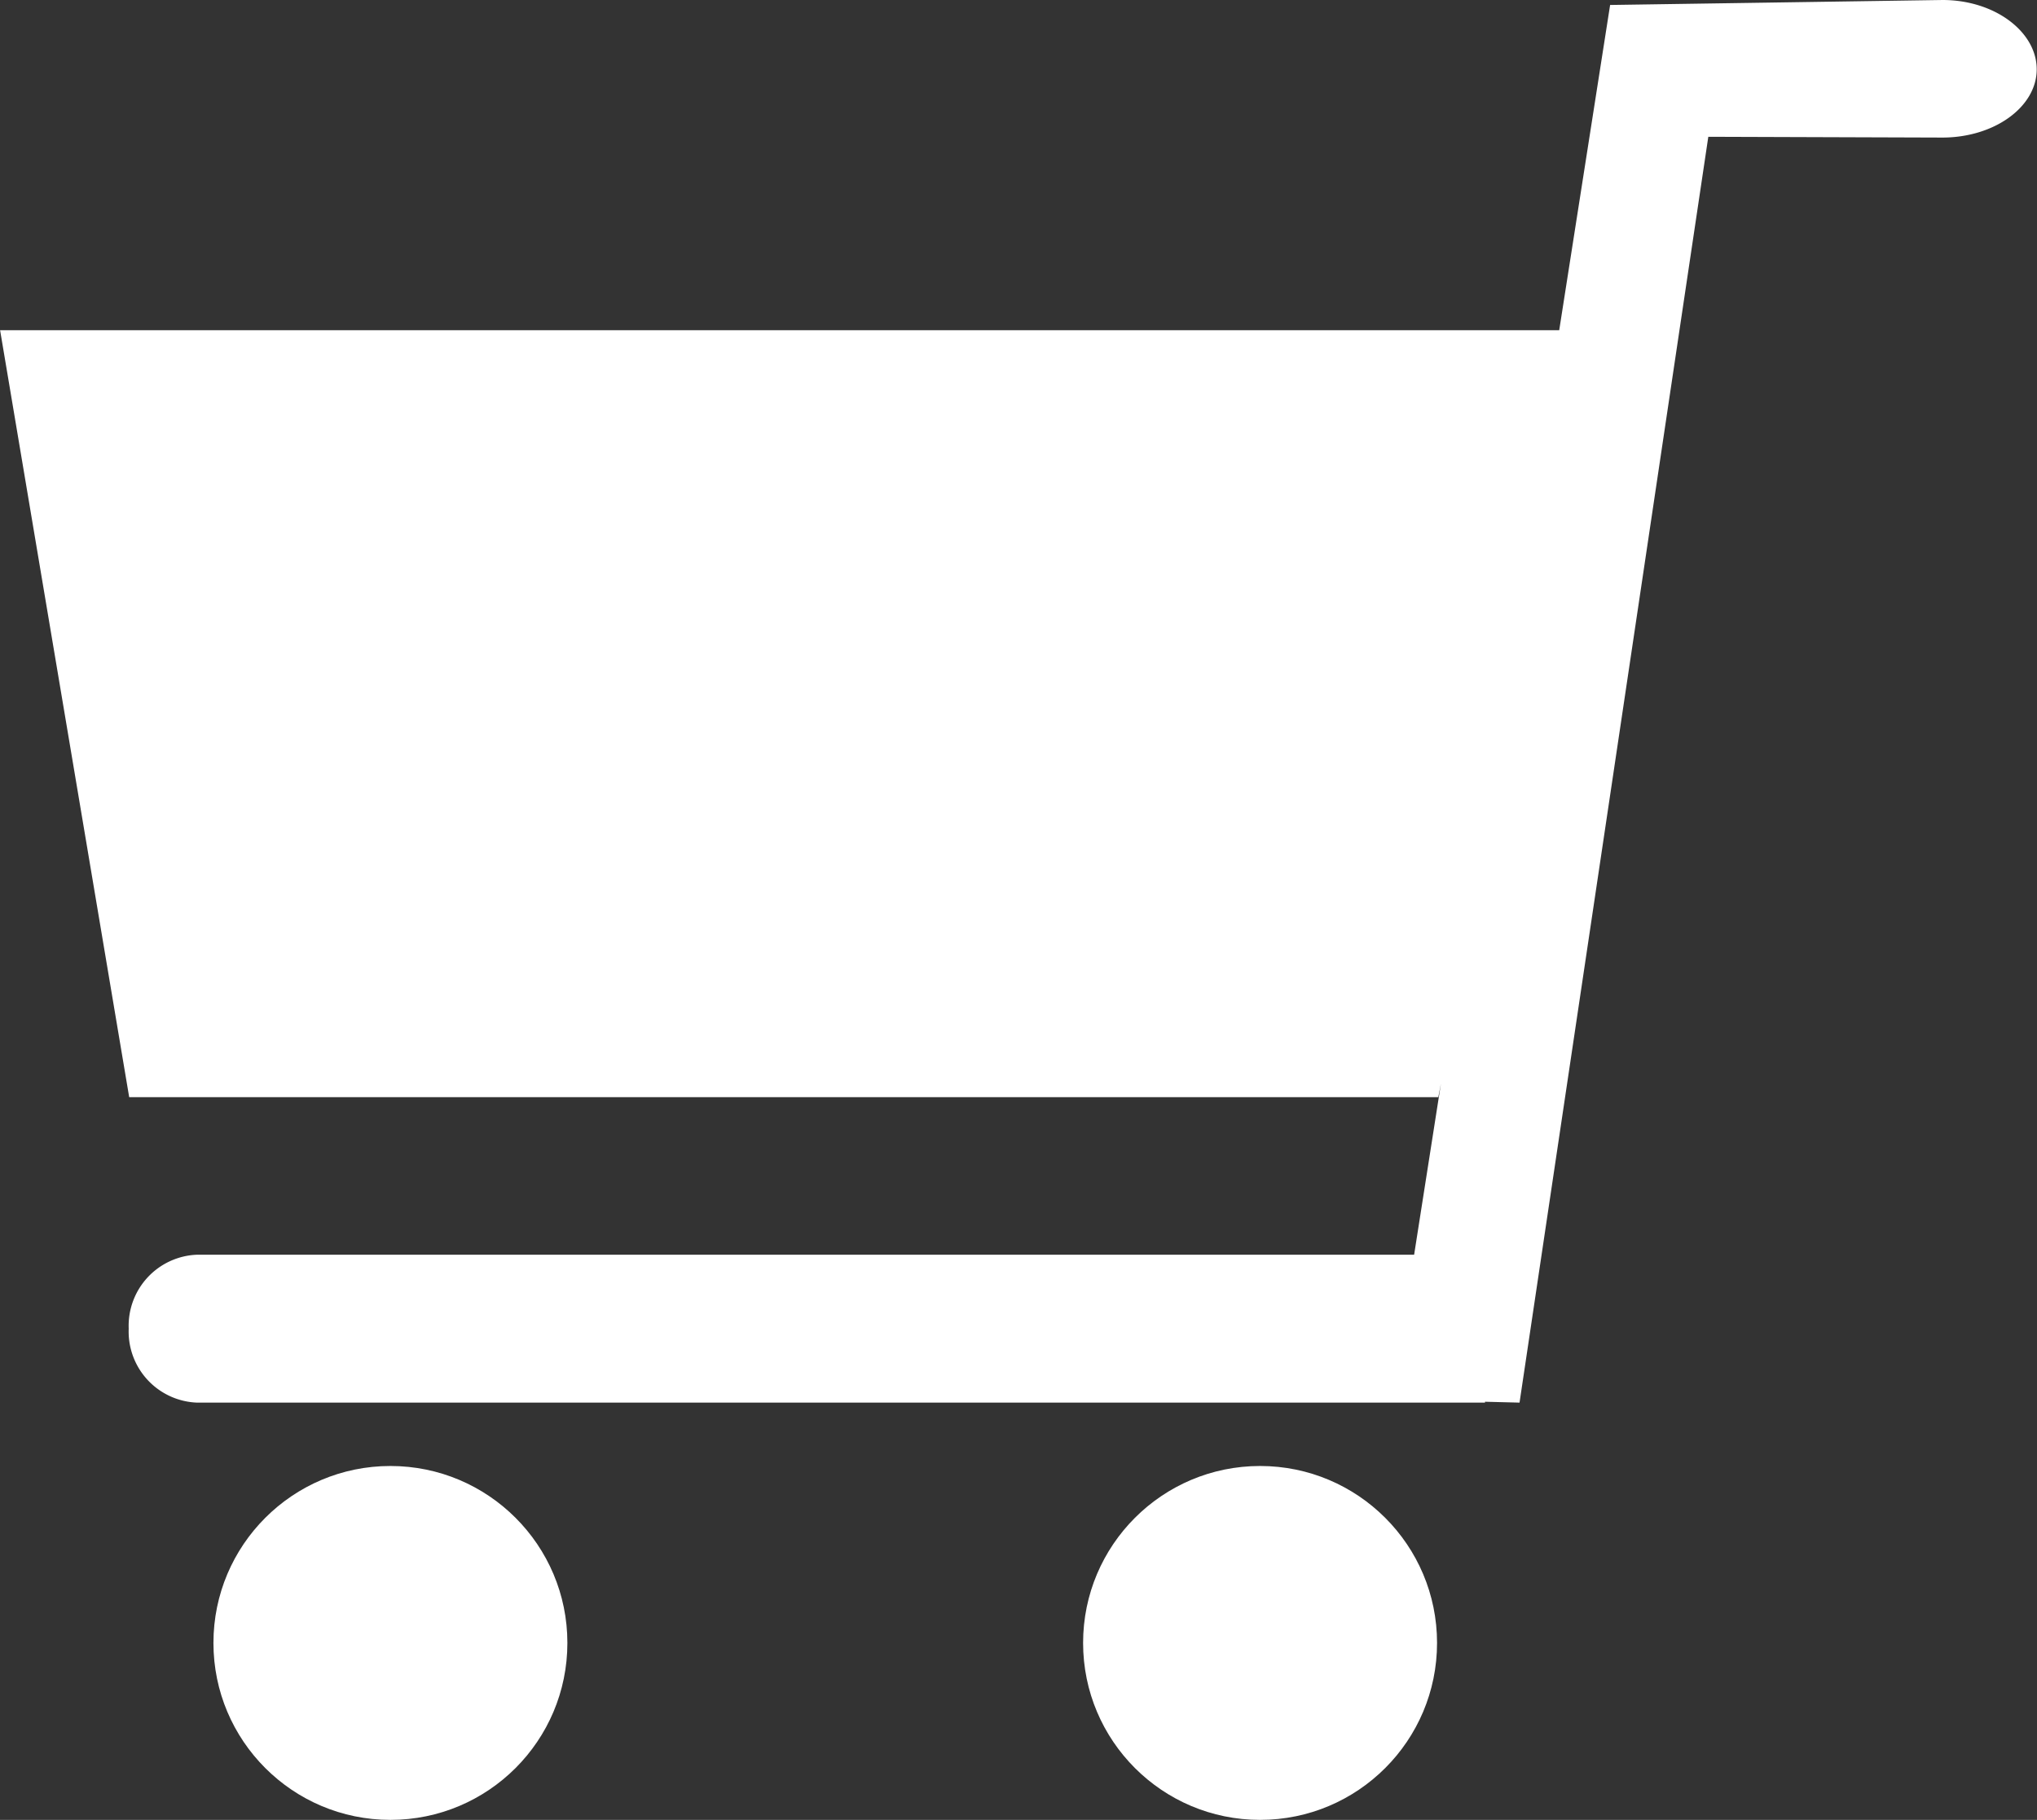 <svg id="グループ_9638" data-name="グループ 9638" xmlns="http://www.w3.org/2000/svg" width="20.891" height="18.667" viewBox="0 0 20.891 18.667">
  <rect x="0" y="0" width="20.891" height="18.667" fill="#333333" stroke="none"/>
  <path id="パス_43735" data-name="パス 43735" d="M282.711,291.511l-3.41.051-.209,1.336-.313,2h-15.99l1.324,7.867h13.426l.027-.139-.275,1.755H264.808a.729.729,0,0,0-.7.758h0a.729.729,0,0,0,.7.759h13.21v-.009l.354.009,1.936-12.984,2.4.008c.535,0,.968-.315.968-.7S283.246,291.511,282.711,291.511Z" transform="translate(-262.788 -291.511)" fill="#fff"/>
  <circle id="楕円形_454" data-name="楕円形 454" cx="1.815" cy="1.815" r="1.815" transform="translate(2.189 15.037)" fill="#fff"/>
  <circle id="楕円形_455" data-name="楕円形 455" cx="1.815" cy="1.815" r="1.815" transform="translate(11.108 15.037)" fill="#fff"/>
</svg>
